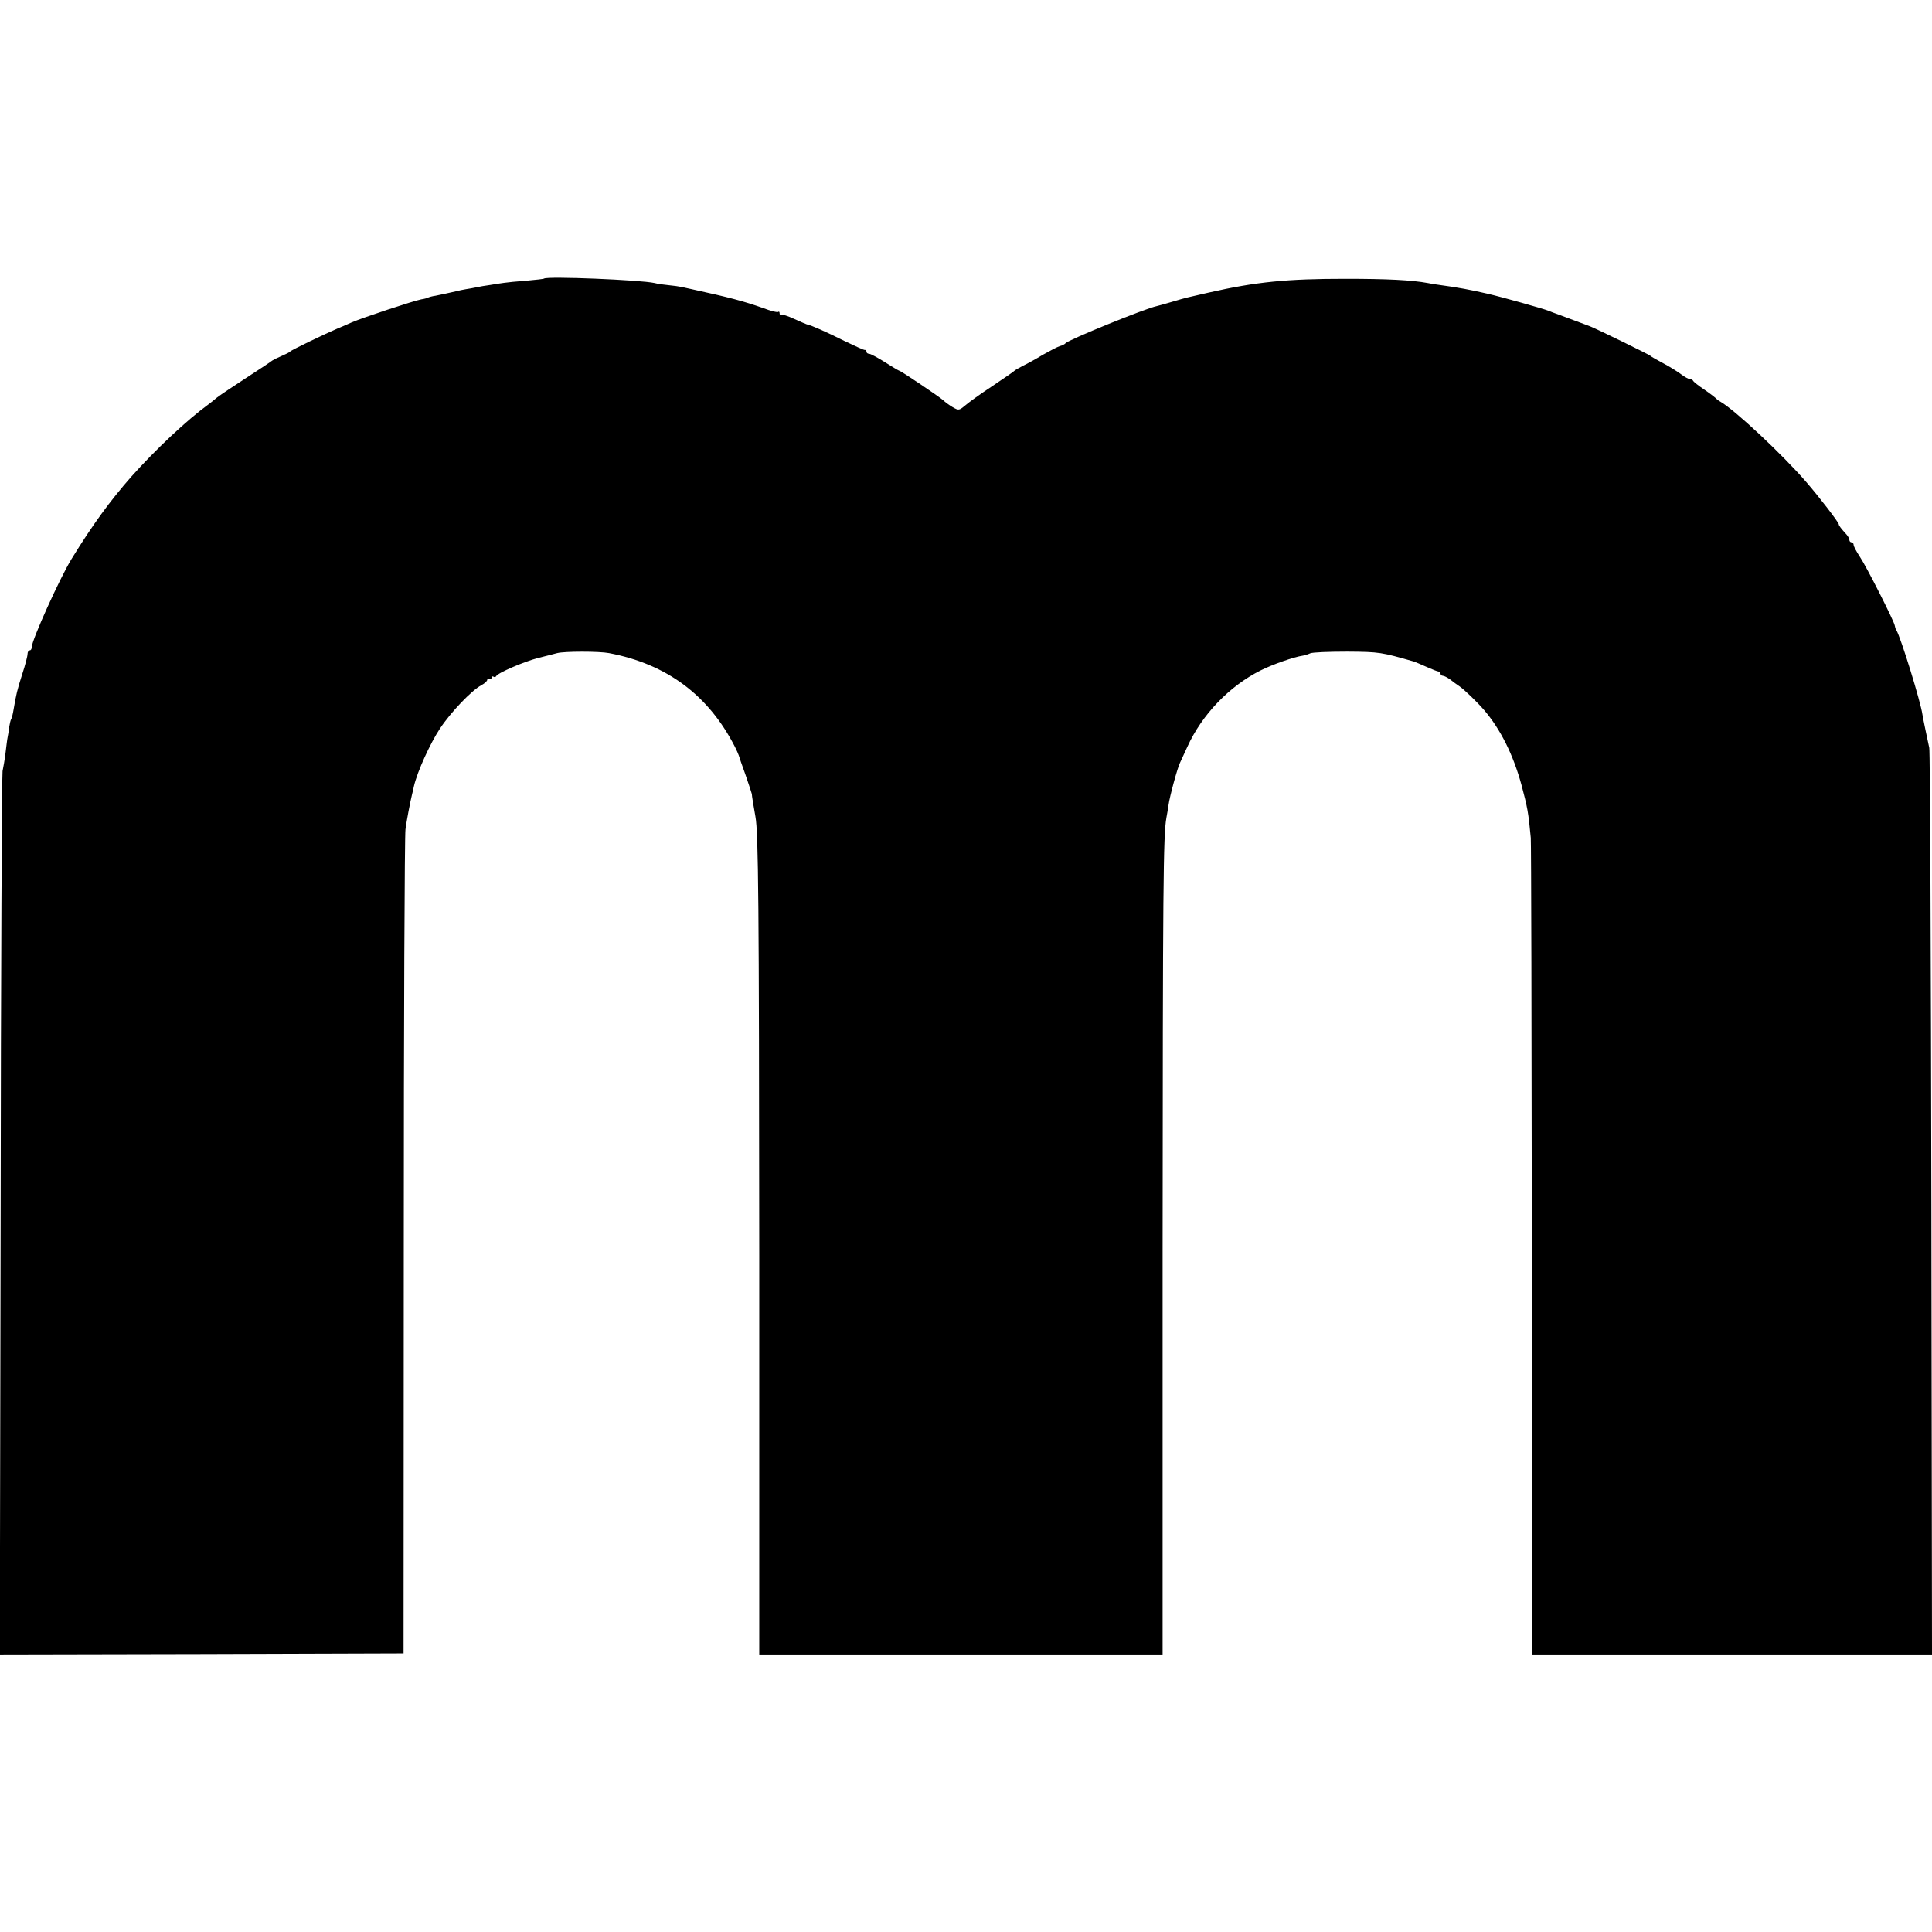 <?xml version="1.0" standalone="no"?>
<!DOCTYPE svg PUBLIC "-//W3C//DTD SVG 20010904//EN"
 "http://www.w3.org/TR/2001/REC-SVG-20010904/DTD/svg10.dtd">
<svg version="1.0" xmlns="http://www.w3.org/2000/svg"
 width="912pt" height="912pt" viewBox="0 0 912 912"
 preserveAspectRatio="xMidYMid meet">
<g transform="translate(0,912) scale(0.1,-0.1)"
fill="#000000" stroke="none">
<path d="M2568 7805 c-2 -2 -39 -6 -83 -10 -44 -3 -91 -8 -105 -10 -14 -2 -43
-6 -65 -10 -23 -3 -52 -8 -65 -11 -14 -3 -36 -7 -50 -9 -14 -2 -35 -7 -47 -10
-44 -10 -68 -15 -97 -21 -16 -2 -32 -7 -36 -9 -3 -2 -17 -6 -31 -8 -37 -7
-279 -87 -329 -109 -25 -11 -54 -24 -65 -28 -59 -25 -221 -103 -225 -109 -3
-4 -21 -13 -40 -21 -19 -8 -39 -18 -45 -22 -5 -5 -59 -40 -120 -80 -60 -39
-123 -81 -140 -94 -16 -14 -35 -28 -40 -32 -102 -74 -251 -214 -366 -343 -100
-114 -180 -223 -281 -387 -56 -91 -188 -384 -188 -416 0 -9 -4 -16 -10 -16 -5
0 -10 -8 -10 -17 0 -10 -11 -53 -25 -95 -24 -75 -29 -97 -41 -168 -3 -19 -8
-39 -11 -44 -3 -4 -7 -22 -10 -40 -2 -17 -5 -38 -7 -46 -2 -8 -6 -42 -10 -75
-4 -33 -11 -71 -14 -85 -3 -14 -8 -958 -9 -2098 l-4 -2072 953 2 953 3 1 1920
c0 1056 4 1943 8 1970 5 39 22 128 31 165 1 3 5 20 9 39 16 69 77 203 123 272
50 76 150 181 196 205 15 8 27 19 27 25 0 6 5 7 10 4 6 -3 10 -1 10 5 0 6 4 9
9 6 5 -4 11 -2 13 2 6 15 132 69 198 86 36 9 76 19 90 23 36 9 198 9 245 0
273 -52 469 -198 594 -442 8 -16 16 -34 18 -40 1 -5 16 -48 33 -95 16 -47 29
-86 29 -88 -1 -2 10 -69 17 -107 14 -76 17 -398 18 -2072 l0 -1883 952 0 952
0 0 1904 c1 1727 3 1964 18 2046 3 14 7 41 10 60 5 39 42 175 54 199 4 9 20
43 35 76 69 152 198 286 345 360 58 29 158 64 200 70 8 1 24 6 35 11 11 5 90
8 175 8 153 -1 161 -3 315 -47 6 -2 32 -13 59 -25 27 -12 52 -22 57 -22 5 0 9
-4 9 -10 0 -5 5 -10 11 -10 6 0 21 -8 34 -17 12 -10 33 -25 45 -33 23 -16 82
-73 115 -111 78 -91 138 -211 177 -354 28 -105 33 -130 44 -250 2 -22 4 -898
5 -1947 l1 -1908 944 0 944 0 -3 2123 c-2 1167 -6 2138 -10 2157 -4 19 -12 58
-18 85 -6 28 -12 59 -14 71 -8 60 -103 367 -123 399 -4 5 -7 16 -8 23 -4 22
-133 277 -164 323 -16 24 -30 50 -30 57 0 6 -4 12 -10 12 -5 0 -10 5 -10 11 0
6 -6 17 -12 24 -27 30 -38 44 -38 50 0 9 -94 131 -153 199 -113 131 -339 342
-406 380 -9 5 -18 12 -21 16 -3 3 -27 22 -55 41 -27 18 -51 37 -53 42 -2 4 -8
7 -14 7 -6 0 -25 10 -42 23 -17 13 -56 37 -86 53 -30 16 -57 31 -60 35 -5 5
-243 122 -285 139 -11 4 -45 17 -75 28 -30 11 -64 24 -75 28 -11 4 -22 8 -25
9 -3 1 -12 5 -20 8 -25 10 -220 65 -290 81 -78 18 -136 29 -225 41 -16 2 -41
6 -55 9 -76 14 -189 20 -390 20 -274 0 -419 -14 -644 -65 -114 -26 -100 -22
-171 -43 -33 -10 -67 -19 -75 -21 -54 -11 -419 -160 -430 -175 -3 -4 -15 -11
-28 -14 -12 -4 -48 -23 -80 -41 -31 -19 -73 -42 -92 -51 -19 -10 -37 -20 -40
-23 -3 -4 -50 -36 -105 -73 -55 -36 -113 -78 -129 -92 -29 -24 -31 -24 -59 -8
-15 9 -36 24 -45 33 -19 17 -200 139 -207 139 -2 0 -33 18 -67 40 -35 22 -69
40 -75 40 -7 0 -13 4 -13 10 0 5 -3 9 -7 8 -5 -1 -48 19 -98 43 -82 41 -158
75 -177 78 -4 1 -31 13 -60 26 -28 13 -55 22 -60 19 -4 -3 -8 0 -8 7 0 7 -3
10 -6 7 -3 -4 -36 4 -72 18 -91 32 -158 50 -337 89 -11 2 -31 7 -45 10 -14 3
-43 7 -65 9 -22 2 -51 6 -65 10 -67 15 -509 33 -522 21z"/>
</g>
</svg>
